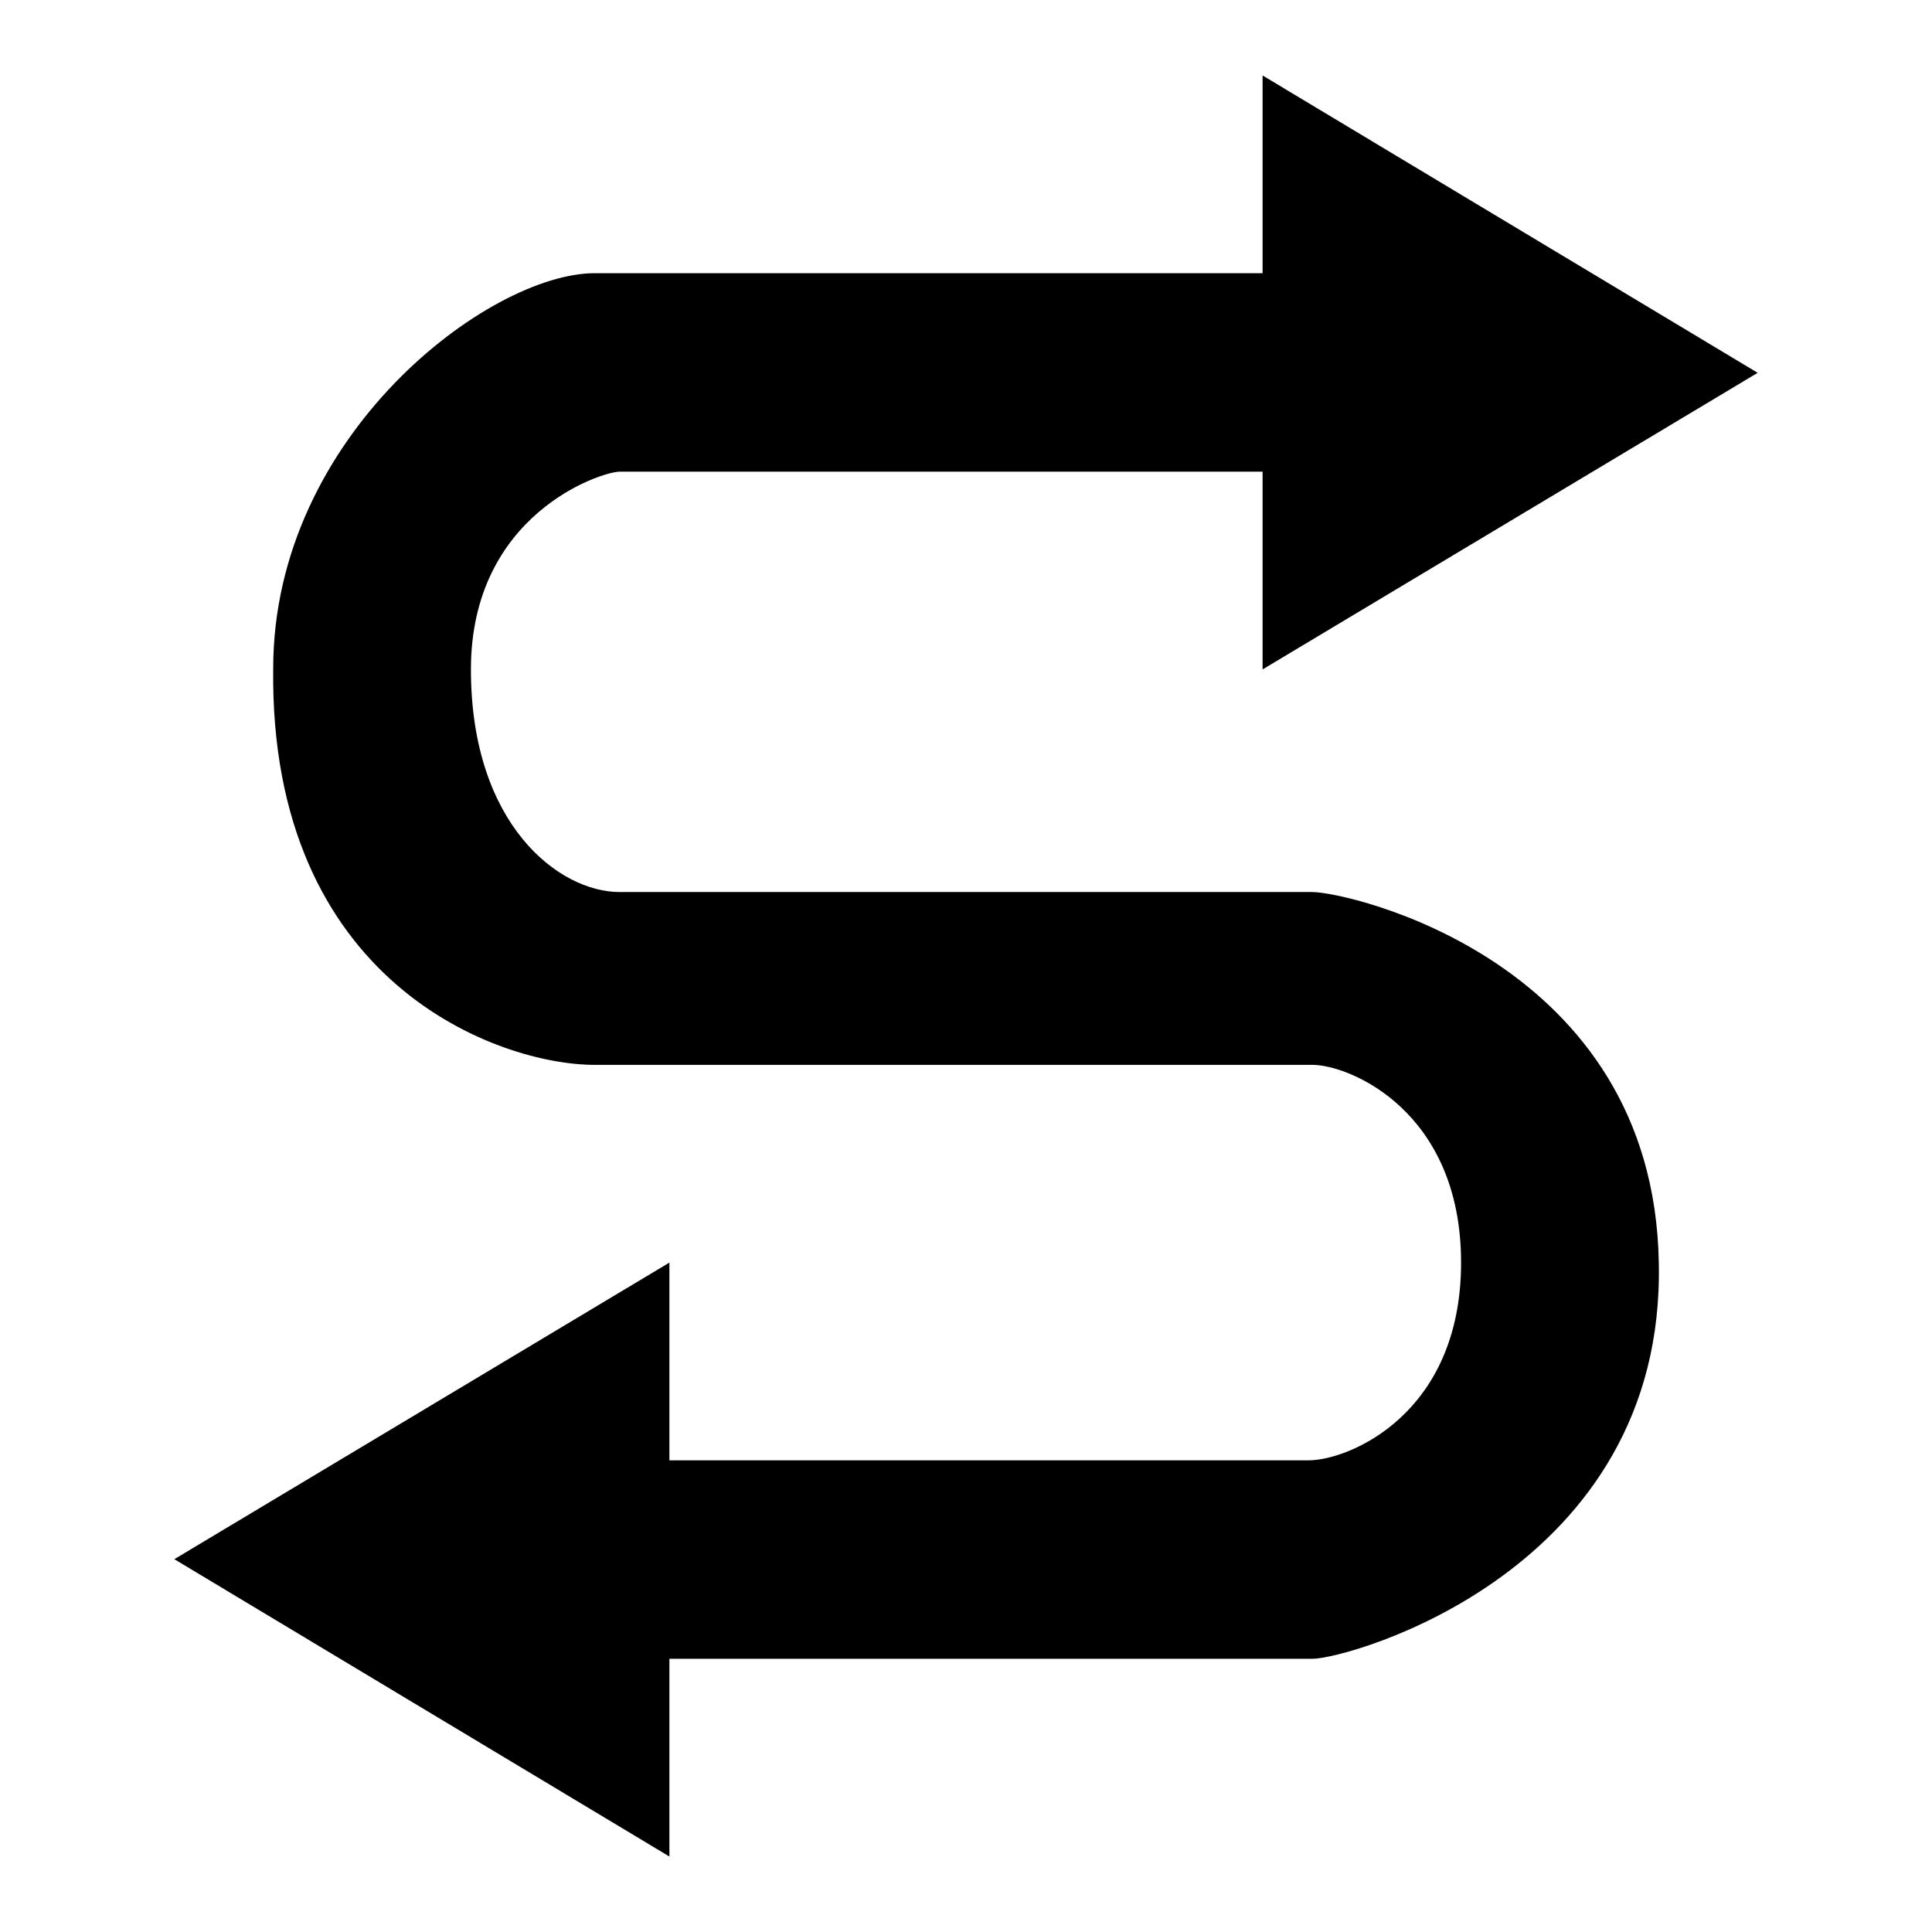 <?xml version="1.0" encoding="utf-8"?>
<!-- Svg Vector Icons : http://www.onlinewebfonts.com/icon -->
<!DOCTYPE svg PUBLIC "-//W3C//DTD SVG 1.1//EN" "http://www.w3.org/Graphics/SVG/1.1/DTD/svg11.dtd">
<svg version="1.1" xmlns="http://www.w3.org/2000/svg" xmlns:xlink="http://www.w3.org/1999/xlink" x="0px" y="0px" viewBox="0 0 256 256" enable-background="new 0 0 256 256" xml:space="preserve">
<g><g><path fill="#000000" d="M173.9,118.2c0,0-79.7,0-91.8,0c-8,0-19.7-8.9-19.7-29.5s17.3-26.2,19.7-26.2h85.2v26.2l65.6-39.3L167.3,10v26.2H78.8c-14,0-42.6,21.5-42.6,52.4c-0.5,41.7,29.9,52.5,42.6,52.5c0,0,81.5,0,95.1,0c4.9,0,19.7,6.1,19.7,26.2c0,20.1-14.9,26.2-20.2,26.2H88.7v-26.2l-65.6,39.3L88.7,246v-26.2c0,0,79.3,0,85.2,0c4.8,0,46.8-11.6,45.9-52.5C219.1,127.2,178.6,118.2,173.9,118.2L173.9,118.2z"/></g></g>
</svg>